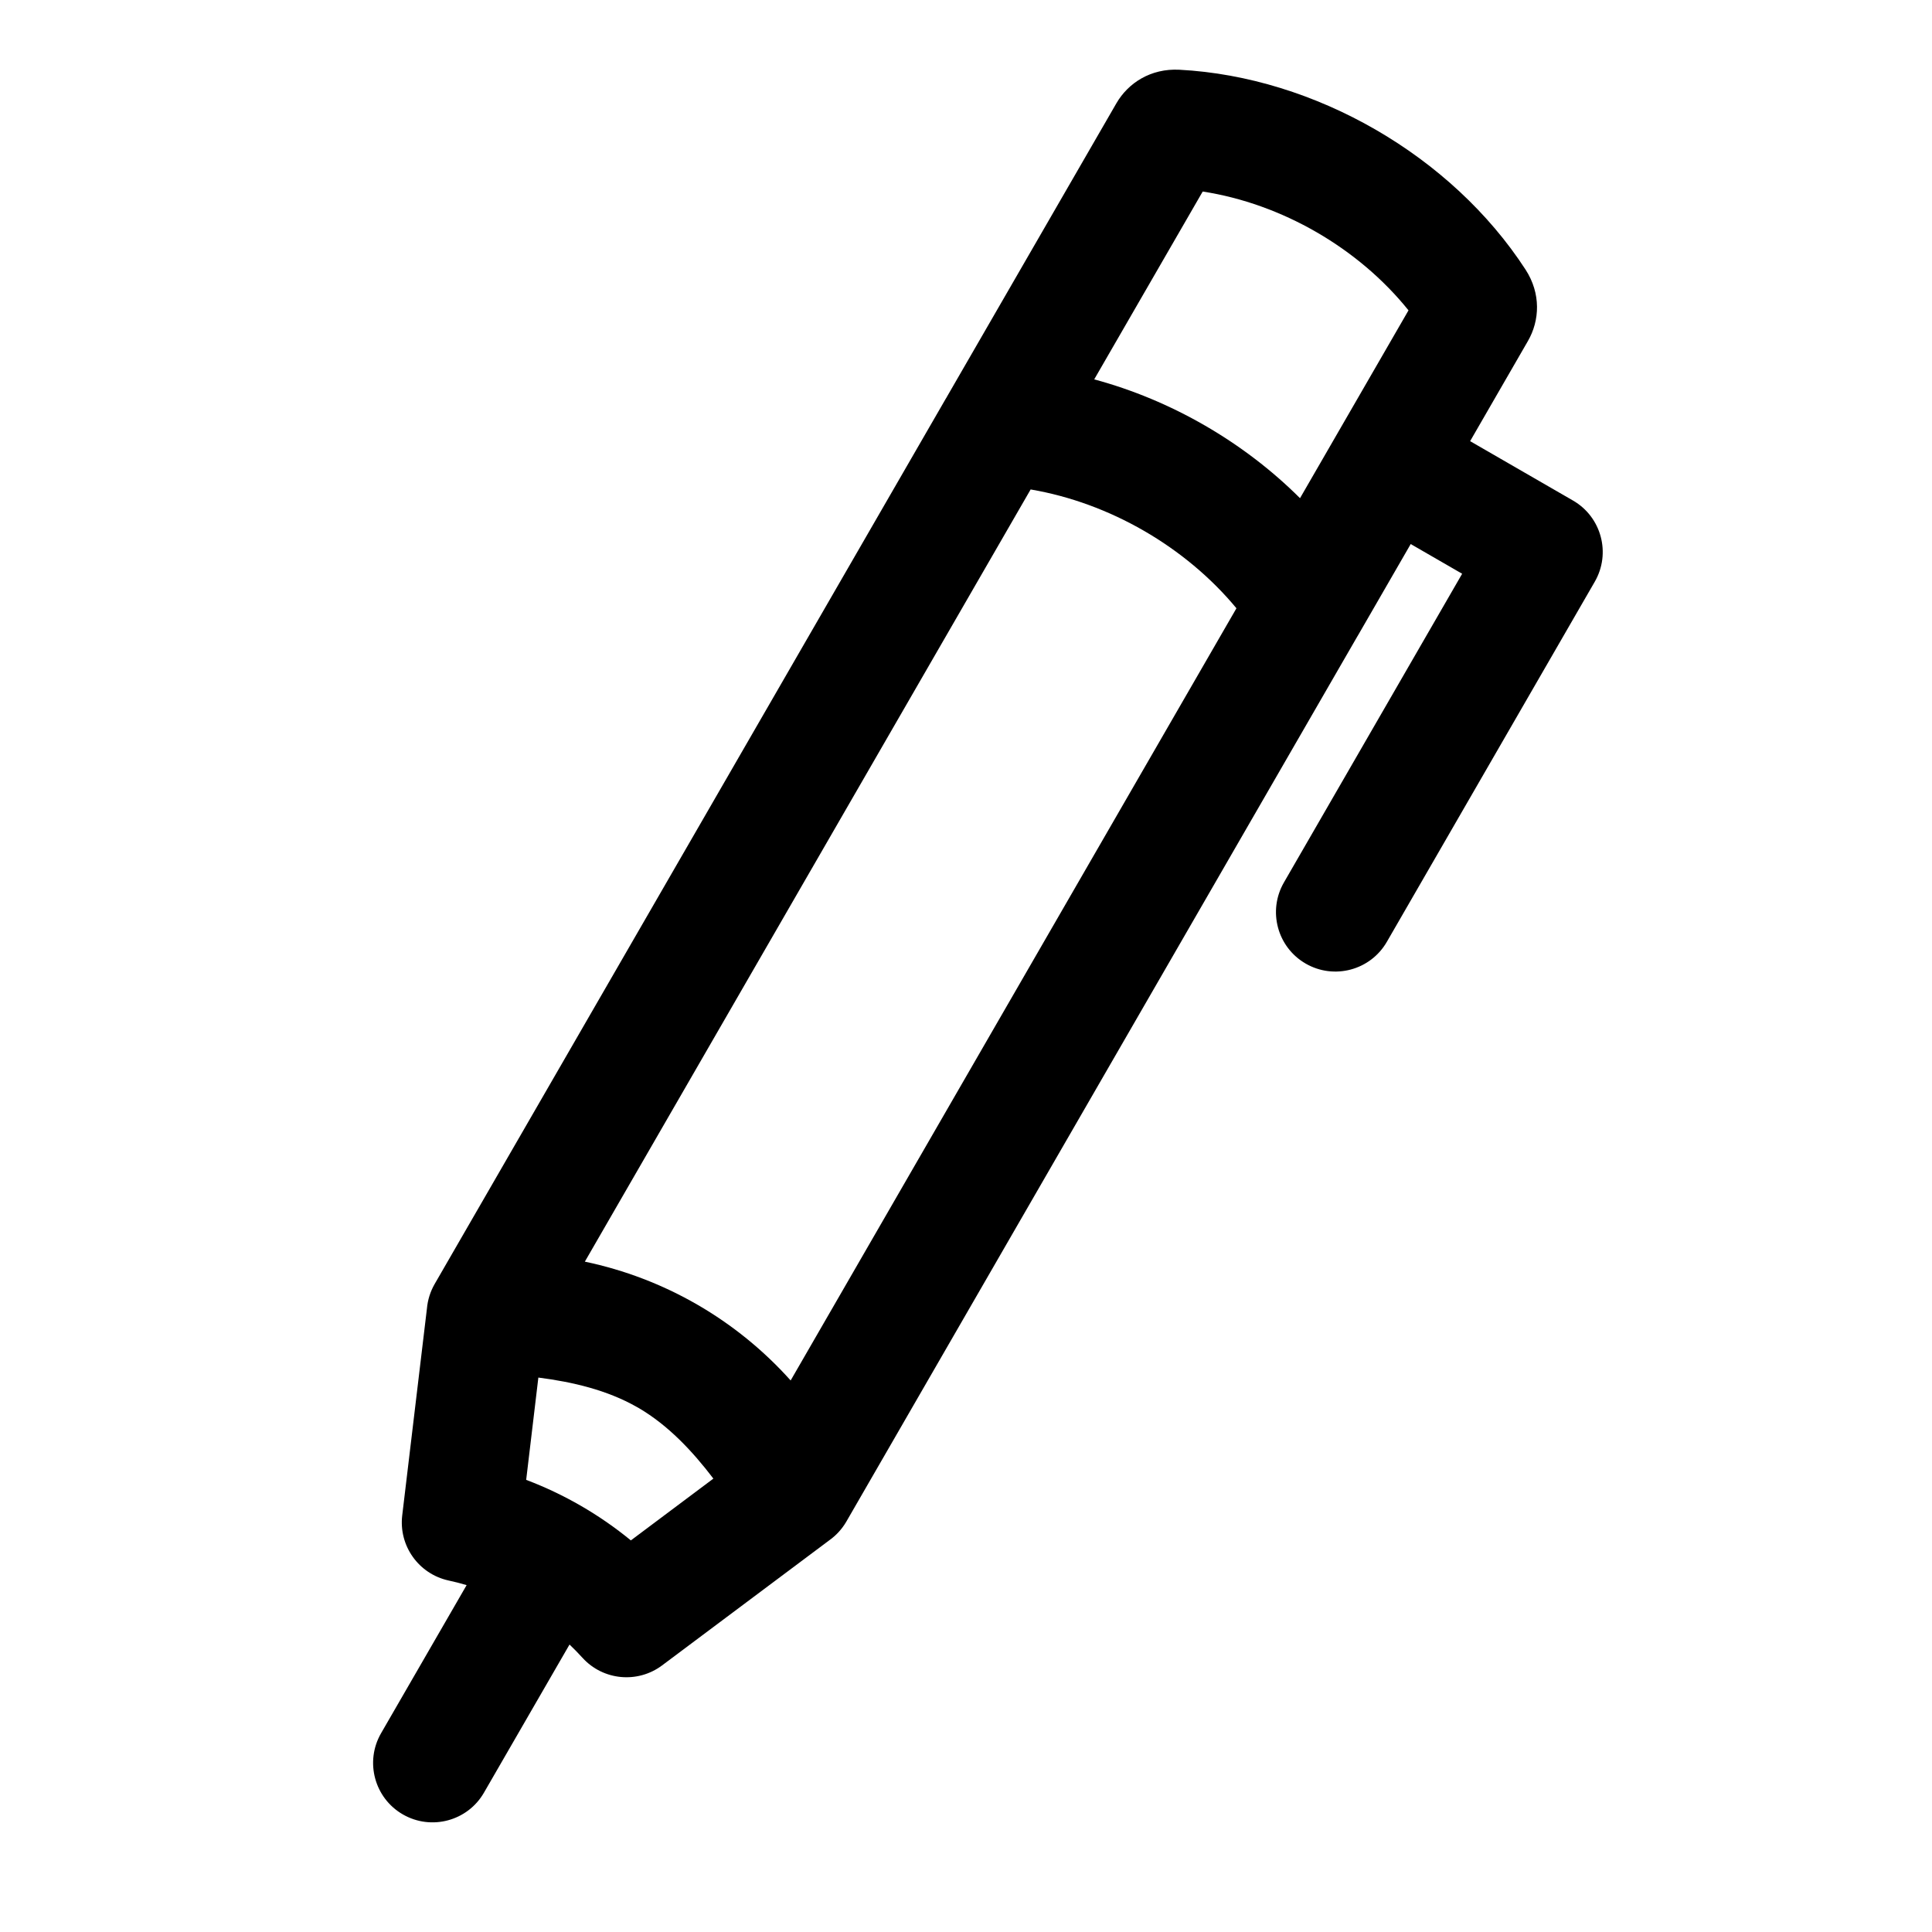 <?xml version="1.0" encoding="UTF-8"?>
<!-- Uploaded to: ICON Repo, www.iconrepo.com, Generator: ICON Repo Mixer Tools -->
<svg fill="#000000" width="800px" height="800px" version="1.1" viewBox="144 144 512 512" xmlns="http://www.w3.org/2000/svg">
 <path d="m394.8 249.42c0.062-0.109 0.125-0.234 0.188-0.348l44.855-77.68c3.117-5.398 9.117-9.305 16.719-8.91 35.93 1.891 72.109 22.781 91.711 52.945 4.156 6.391 3.762 13.539 0.645 18.941l-15.32 26.543 27.27 15.742c7.527 4.344 10.109 13.98 5.762 21.508l-55.105 95.441c-4.344 7.527-13.98 10.109-21.508 5.762-7.527-4.344-10.109-13.98-5.762-21.508l47.23-81.805-13.633-7.871-13.777 23.867c-0.078 0.109-0.141 0.219-0.203 0.348-0.078 0.125-0.141 0.25-0.219 0.363l-135.37 234.49c-1.148 1.969-2.676 3.637-4.473 4.914l-44.352 33.188c-6.488 4.848-15.602 4-21.066-1.984-1.117-1.227-2.266-2.41-3.465-3.543l-22.672 39.25c-4.328 7.527-13.98 10.109-21.508 5.762-7.527-4.344-10.109-13.98-5.762-21.508l22.672-39.25c-1.574-0.473-3.164-0.883-4.785-1.227-7.918-1.73-13.242-9.195-12.281-17.254l6.551-54.852c0.203-2.219 0.867-4.426 2.047-6.473 0 0 126.64-219.36 135.38-234.49 0.078-0.109 0.141-0.234 0.219-0.363zm-108.13 259.65-3.227 27.109c10.059 3.809 19.43 9.227 27.742 16.043l21.867-16.375c-5.559-7.305-11.965-14.105-19.727-18.672l-0.301-0.172-0.316-0.172c-7.824-4.441-16.926-6.598-26.039-7.762zm130.46-235.36-118.14 204.64c10.516 2.203 20.578 6.062 29.789 11.383 9.211 5.32 17.57 12.09 24.75 20.105l118.14-204.64c-13.523-16.312-33.645-27.93-54.539-31.488zm16.848-29.172c20.355 5.481 39.613 16.594 54.539 31.488l28.75-49.781c-13.289-16.531-33.582-28.246-54.539-31.488z" fill-rule="evenodd"/>
</svg>